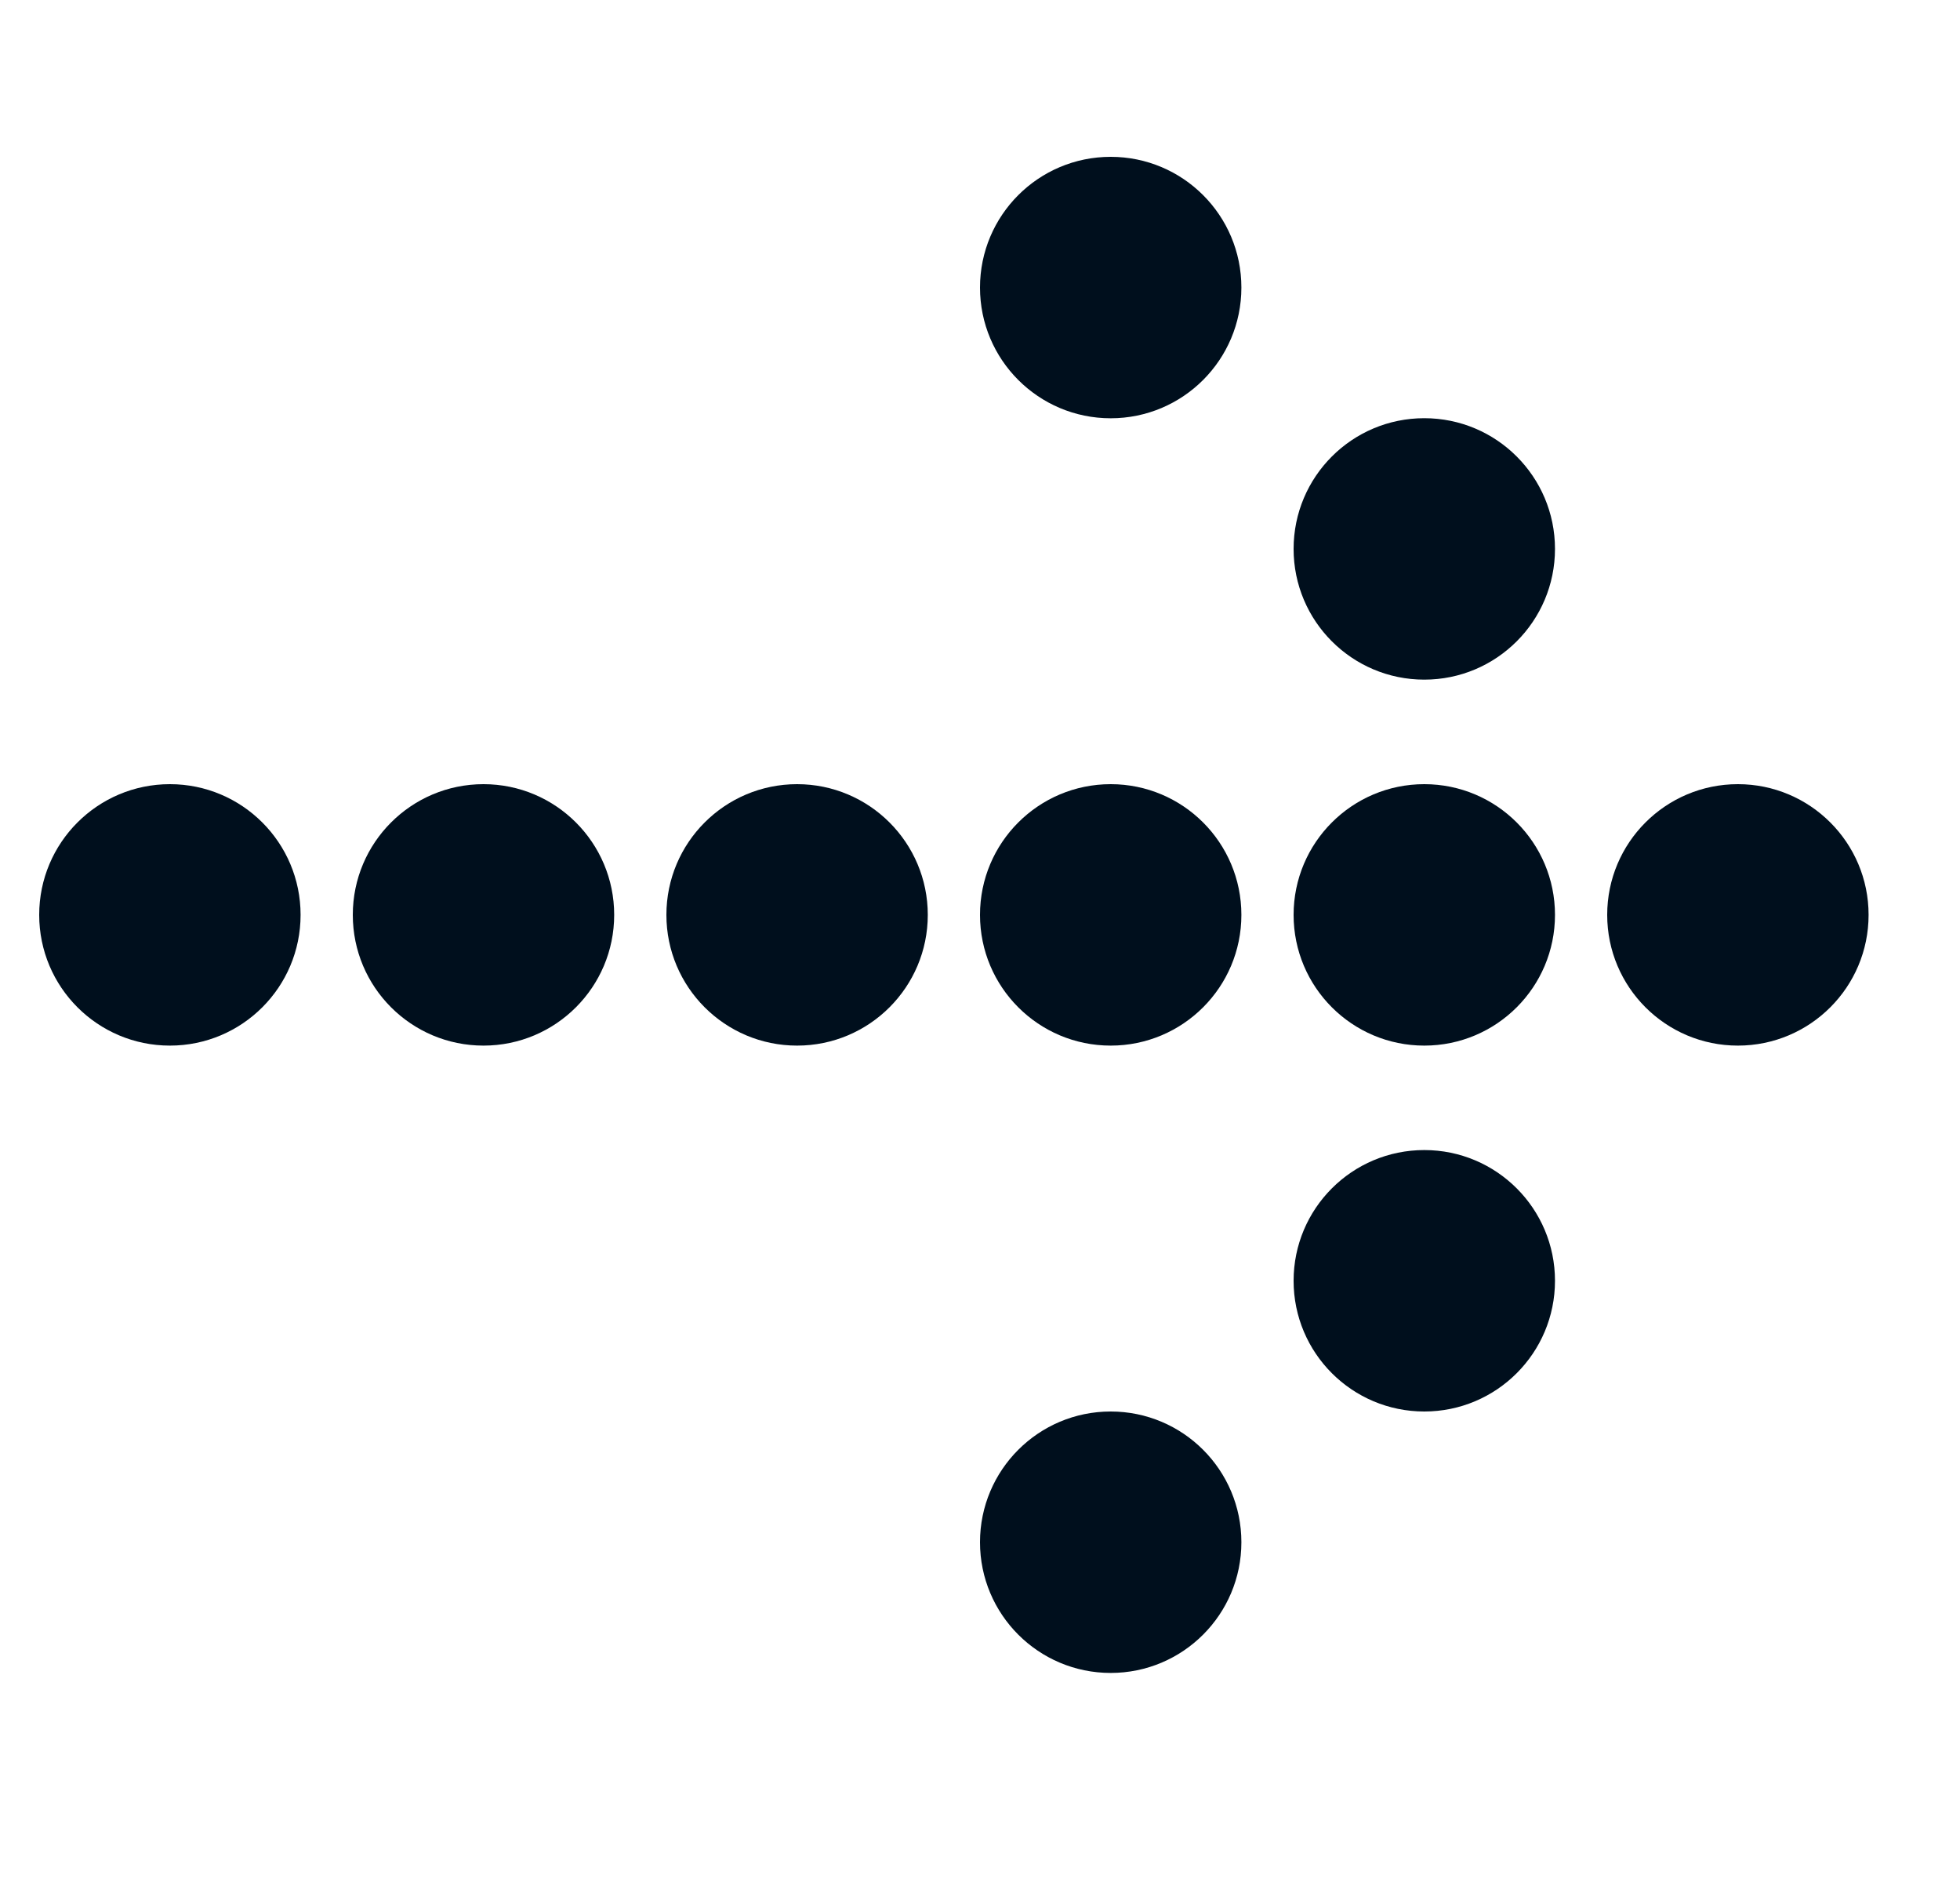 <svg width="25" height="24" viewBox="0 0 25 24" fill="none" xmlns="http://www.w3.org/2000/svg">
<g clip-path="url(#clip0_39_12727)">
<ellipse cx="6.167" cy="11.667" rx="1.667" ry="1.667" transform="rotate(-90 6.167 11.667)" fill="#000F1D"/>
<circle cx="10.167" cy="11.667" r="1.667" transform="rotate(-90 10.167 11.667)" fill="#000F1D"/>
<circle cx="14.167" cy="11.667" r="1.667" transform="rotate(-90 14.167 11.667)" fill="#000F1D"/>
<ellipse cx="18.167" cy="11.667" rx="1.667" ry="1.667" transform="rotate(-90 18.167 11.667)" fill="#000F1D"/>
<ellipse cx="2.167" cy="11.667" rx="1.667" ry="1.667" transform="rotate(-90 2.167 11.667)" fill="#000F1D"/>
<ellipse cx="22.167" cy="11.667" rx="1.667" ry="1.667" transform="rotate(-90 22.167 11.667)" fill="#000F1D"/>
<ellipse cx="18.167" cy="7" rx="1.667" ry="1.667" transform="rotate(-90 18.167 7)" fill="#000F1D"/>
<ellipse cx="18.167" cy="16.333" rx="1.667" ry="1.667" transform="rotate(-90 18.167 16.333)" fill="#000F1D"/>
<ellipse cx="14.167" cy="19.667" rx="1.667" ry="1.667" transform="rotate(-90 14.167 19.667)" fill="#000F1D"/>
<ellipse cx="14.167" cy="3.667" rx="1.667" ry="1.667" transform="rotate(-90 14.167 3.667)" fill="#000F1D"/>
</g>
<defs>
<clipPath id="clip0_39_12727">
<rect width="24" height="24" fill="white" transform="translate(0.5 24) rotate(-90)"/>
</clipPath>
</defs>
</svg>
